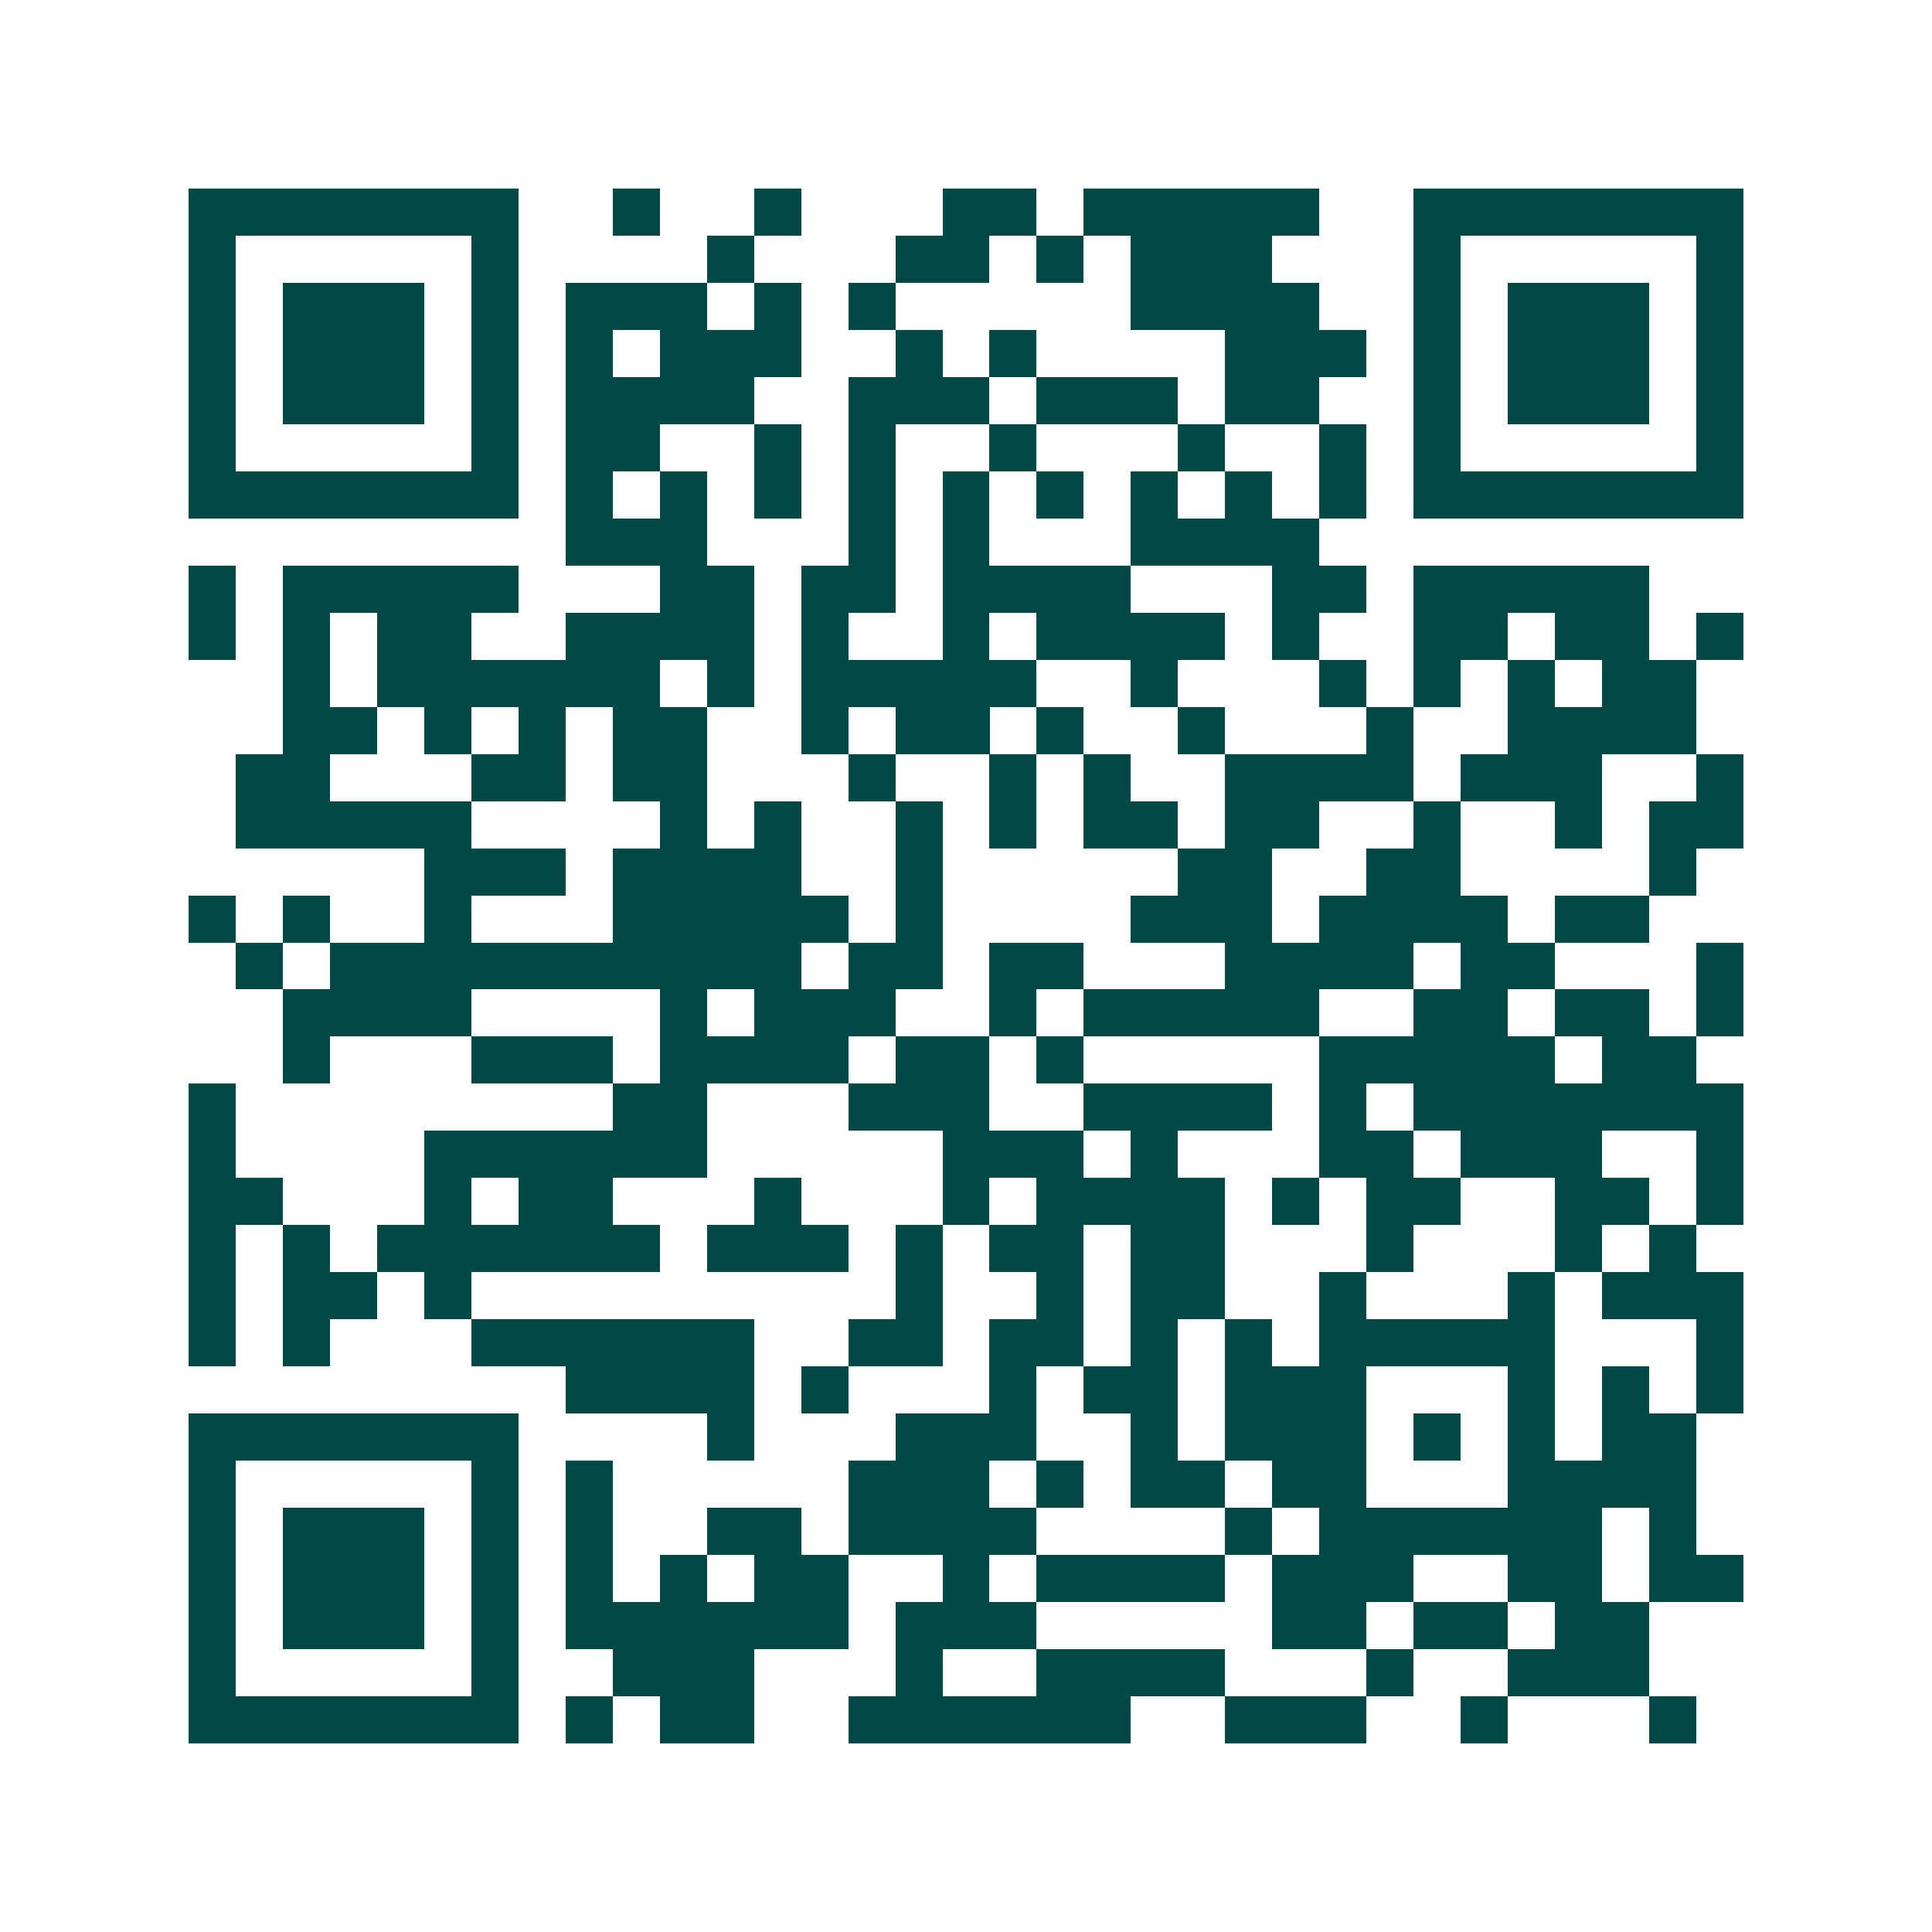 <svg xmlns="http://www.w3.org/2000/svg" width="200" height="200" viewBox="0 0 41 41" shape-rendering="crispEdges"><path fill="#ffffff" d="M0 0h41v41H0z"/><path stroke="#014847" d="M4 4.5h7m2 0h1m2 0h1m3 0h2m1 0h5m2 0h7M4 5.5h1m5 0h1m4 0h1m3 0h2m1 0h1m1 0h3m3 0h1m5 0h1M4 6.5h1m1 0h3m1 0h1m1 0h3m1 0h1m1 0h1m5 0h4m2 0h1m1 0h3m1 0h1M4 7.5h1m1 0h3m1 0h1m1 0h1m1 0h3m2 0h1m1 0h1m4 0h3m1 0h1m1 0h3m1 0h1M4 8.5h1m1 0h3m1 0h1m1 0h4m2 0h3m1 0h3m1 0h2m2 0h1m1 0h3m1 0h1M4 9.5h1m5 0h1m1 0h2m2 0h1m1 0h1m2 0h1m3 0h1m2 0h1m1 0h1m5 0h1M4 10.5h7m1 0h1m1 0h1m1 0h1m1 0h1m1 0h1m1 0h1m1 0h1m1 0h1m1 0h1m1 0h7M12 11.5h3m3 0h1m1 0h1m3 0h4M4 12.5h1m1 0h5m3 0h2m1 0h2m1 0h4m3 0h2m1 0h5M4 13.5h1m1 0h1m1 0h2m2 0h4m1 0h1m2 0h1m1 0h4m1 0h1m2 0h2m1 0h2m1 0h1M6 14.5h1m1 0h6m1 0h1m1 0h5m2 0h1m3 0h1m1 0h1m1 0h1m1 0h2M6 15.5h2m1 0h1m1 0h1m1 0h2m2 0h1m1 0h2m1 0h1m2 0h1m3 0h1m2 0h4M5 16.5h2m3 0h2m1 0h2m3 0h1m2 0h1m1 0h1m2 0h4m1 0h3m2 0h1M5 17.5h5m4 0h1m1 0h1m2 0h1m1 0h1m1 0h2m1 0h2m2 0h1m2 0h1m1 0h2M9 18.5h3m1 0h4m2 0h1m5 0h2m2 0h2m4 0h1M4 19.5h1m1 0h1m2 0h1m3 0h5m1 0h1m4 0h3m1 0h4m1 0h2M5 20.5h1m1 0h10m1 0h2m1 0h2m3 0h4m1 0h2m3 0h1M6 21.5h4m4 0h1m1 0h3m2 0h1m1 0h5m2 0h2m1 0h2m1 0h1M6 22.5h1m3 0h3m1 0h4m1 0h2m1 0h1m5 0h5m1 0h2M4 23.5h1m8 0h2m3 0h3m2 0h4m1 0h1m1 0h7M4 24.5h1m4 0h6m5 0h3m1 0h1m3 0h2m1 0h3m2 0h1M4 25.5h2m3 0h1m1 0h2m3 0h1m3 0h1m1 0h4m1 0h1m1 0h2m2 0h2m1 0h1M4 26.5h1m1 0h1m1 0h6m1 0h3m1 0h1m1 0h2m1 0h2m3 0h1m3 0h1m1 0h1M4 27.5h1m1 0h2m1 0h1m9 0h1m2 0h1m1 0h2m2 0h1m3 0h1m1 0h3M4 28.5h1m1 0h1m3 0h6m2 0h2m1 0h2m1 0h1m1 0h1m1 0h5m3 0h1M12 29.5h4m1 0h1m3 0h1m1 0h2m1 0h3m3 0h1m1 0h1m1 0h1M4 30.5h7m4 0h1m3 0h3m2 0h1m1 0h3m1 0h1m1 0h1m1 0h2M4 31.5h1m5 0h1m1 0h1m5 0h3m1 0h1m1 0h2m1 0h2m3 0h4M4 32.5h1m1 0h3m1 0h1m1 0h1m2 0h2m1 0h4m4 0h1m1 0h6m1 0h1M4 33.5h1m1 0h3m1 0h1m1 0h1m1 0h1m1 0h2m2 0h1m1 0h4m1 0h3m2 0h2m1 0h2M4 34.5h1m1 0h3m1 0h1m1 0h6m1 0h3m5 0h2m1 0h2m1 0h2M4 35.5h1m5 0h1m2 0h3m3 0h1m2 0h4m3 0h1m2 0h3M4 36.5h7m1 0h1m1 0h2m2 0h6m2 0h3m2 0h1m3 0h1"/></svg>
